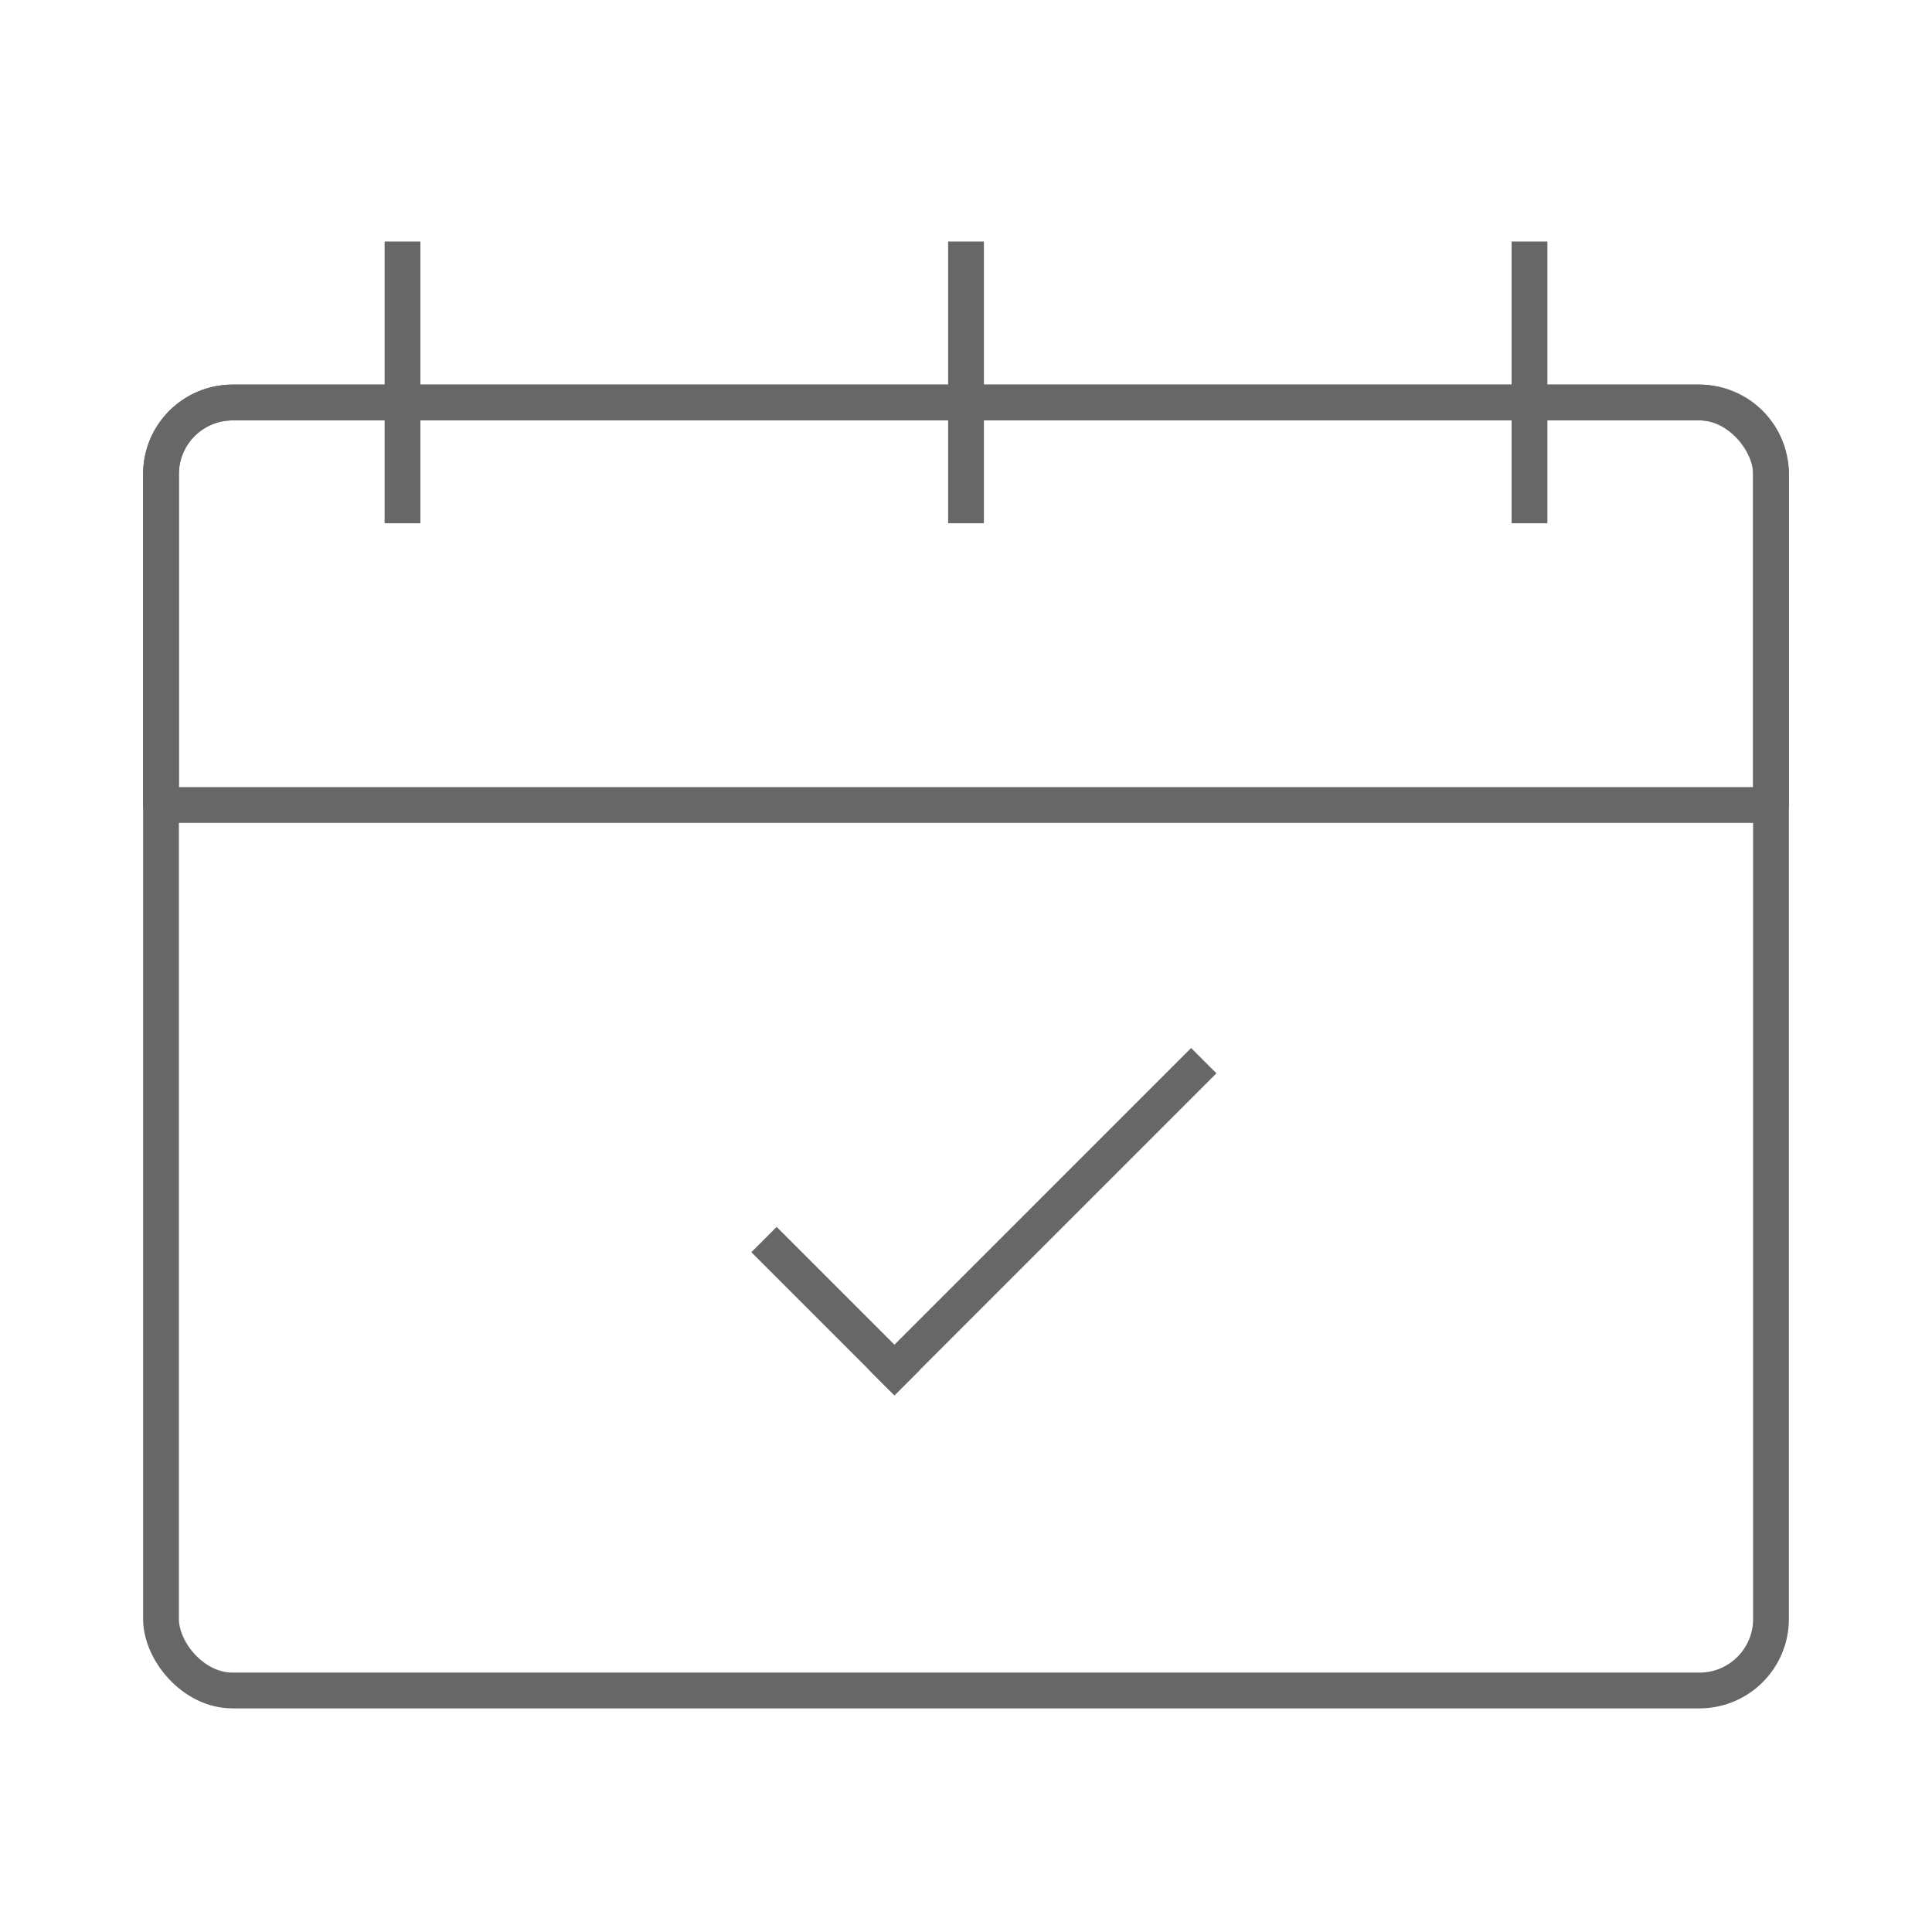<svg width="54" height="54" viewBox="0 0 54 54" fill="none" xmlns="http://www.w3.org/2000/svg">
<rect x="4.5" y="11.25" width="45" height="36" rx="2" stroke="#676767" stroke-linejoin="round"/>
<path d="M4.5 13.25C4.5 12.145 5.395 11.25 6.5 11.25H47.5C48.605 11.25 49.5 12.145 49.5 13.25V22.5H4.5V13.25Z" stroke="#676767" stroke-linejoin="round"/>
<path d="M11.25 14.625V6.75" stroke="#676767"/>
<path d="M27 14.625V6.75" stroke="#676767"/>
<path d="M42.75 14.625V6.75" stroke="#676767"/>
<line x1="21.354" y1="34.646" x2="25.354" y2="38.646" stroke="#676767"/>
<line x1="24.646" y1="38.646" x2="33.646" y2="29.646" stroke="#676767"/>
</svg>
